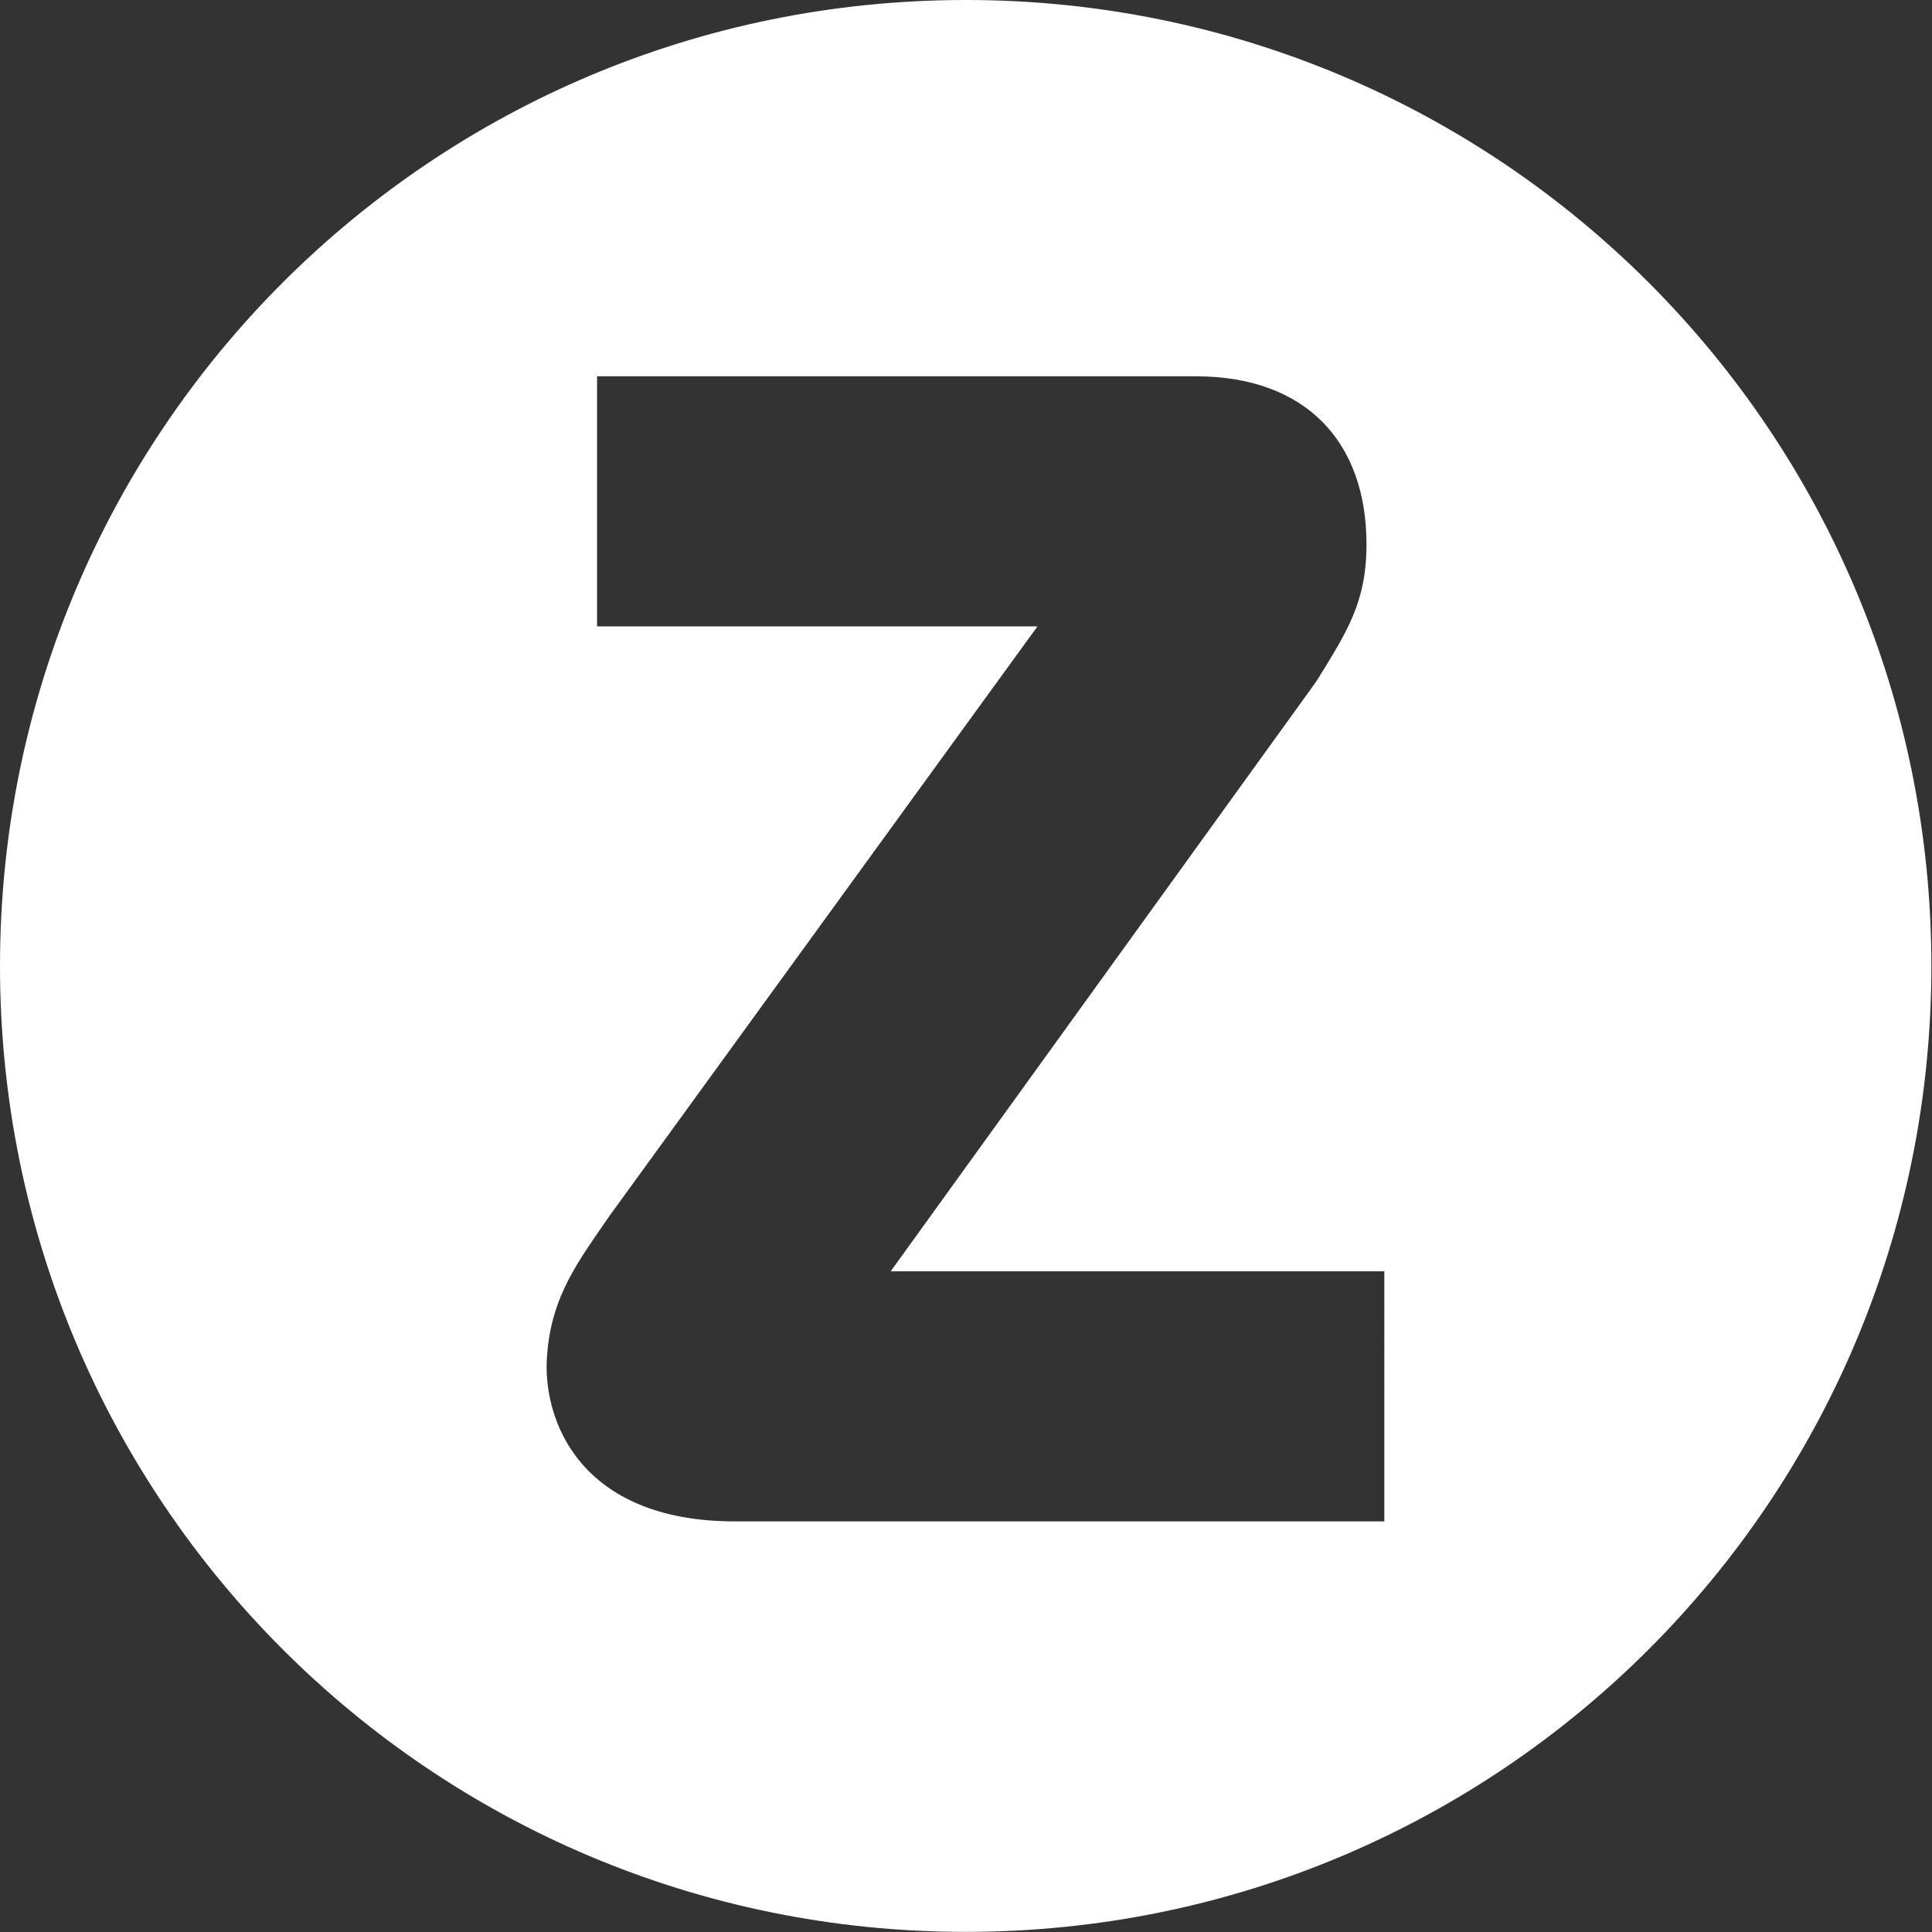 <svg version="1.2" xmlns="http://www.w3.org/2000/svg" viewBox="0 0 1549 1549" width="1549" height="1549"><rect x="0" y="0" width="1549" height="1549" fill="#333333" stroke="none"/><style>.a{fill:#fff}</style><path fill-rule="evenodd" class="a" d="m774.3 1548.9c-428.2 0-774.3-346.1-774.3-774.4 0-428.3 346.1-774.5 774.3-774.5 428.1 0 774.2 346.2 774.2 774.5 0 428.3-346.1 774.4-774.2 774.4zm335.6-529.6h-395.8l341.3-473c24.5-39.7 40.2-63.3 40.2-109.9 0-82.4-48.9-134.7-136.9-134.7h-480v200.5h353.1l-343.1 472.6c-24.4 35.7-46.6 63.6-50.1 112-4 51 25.7 133 150.8 133h520.5z"/></svg>